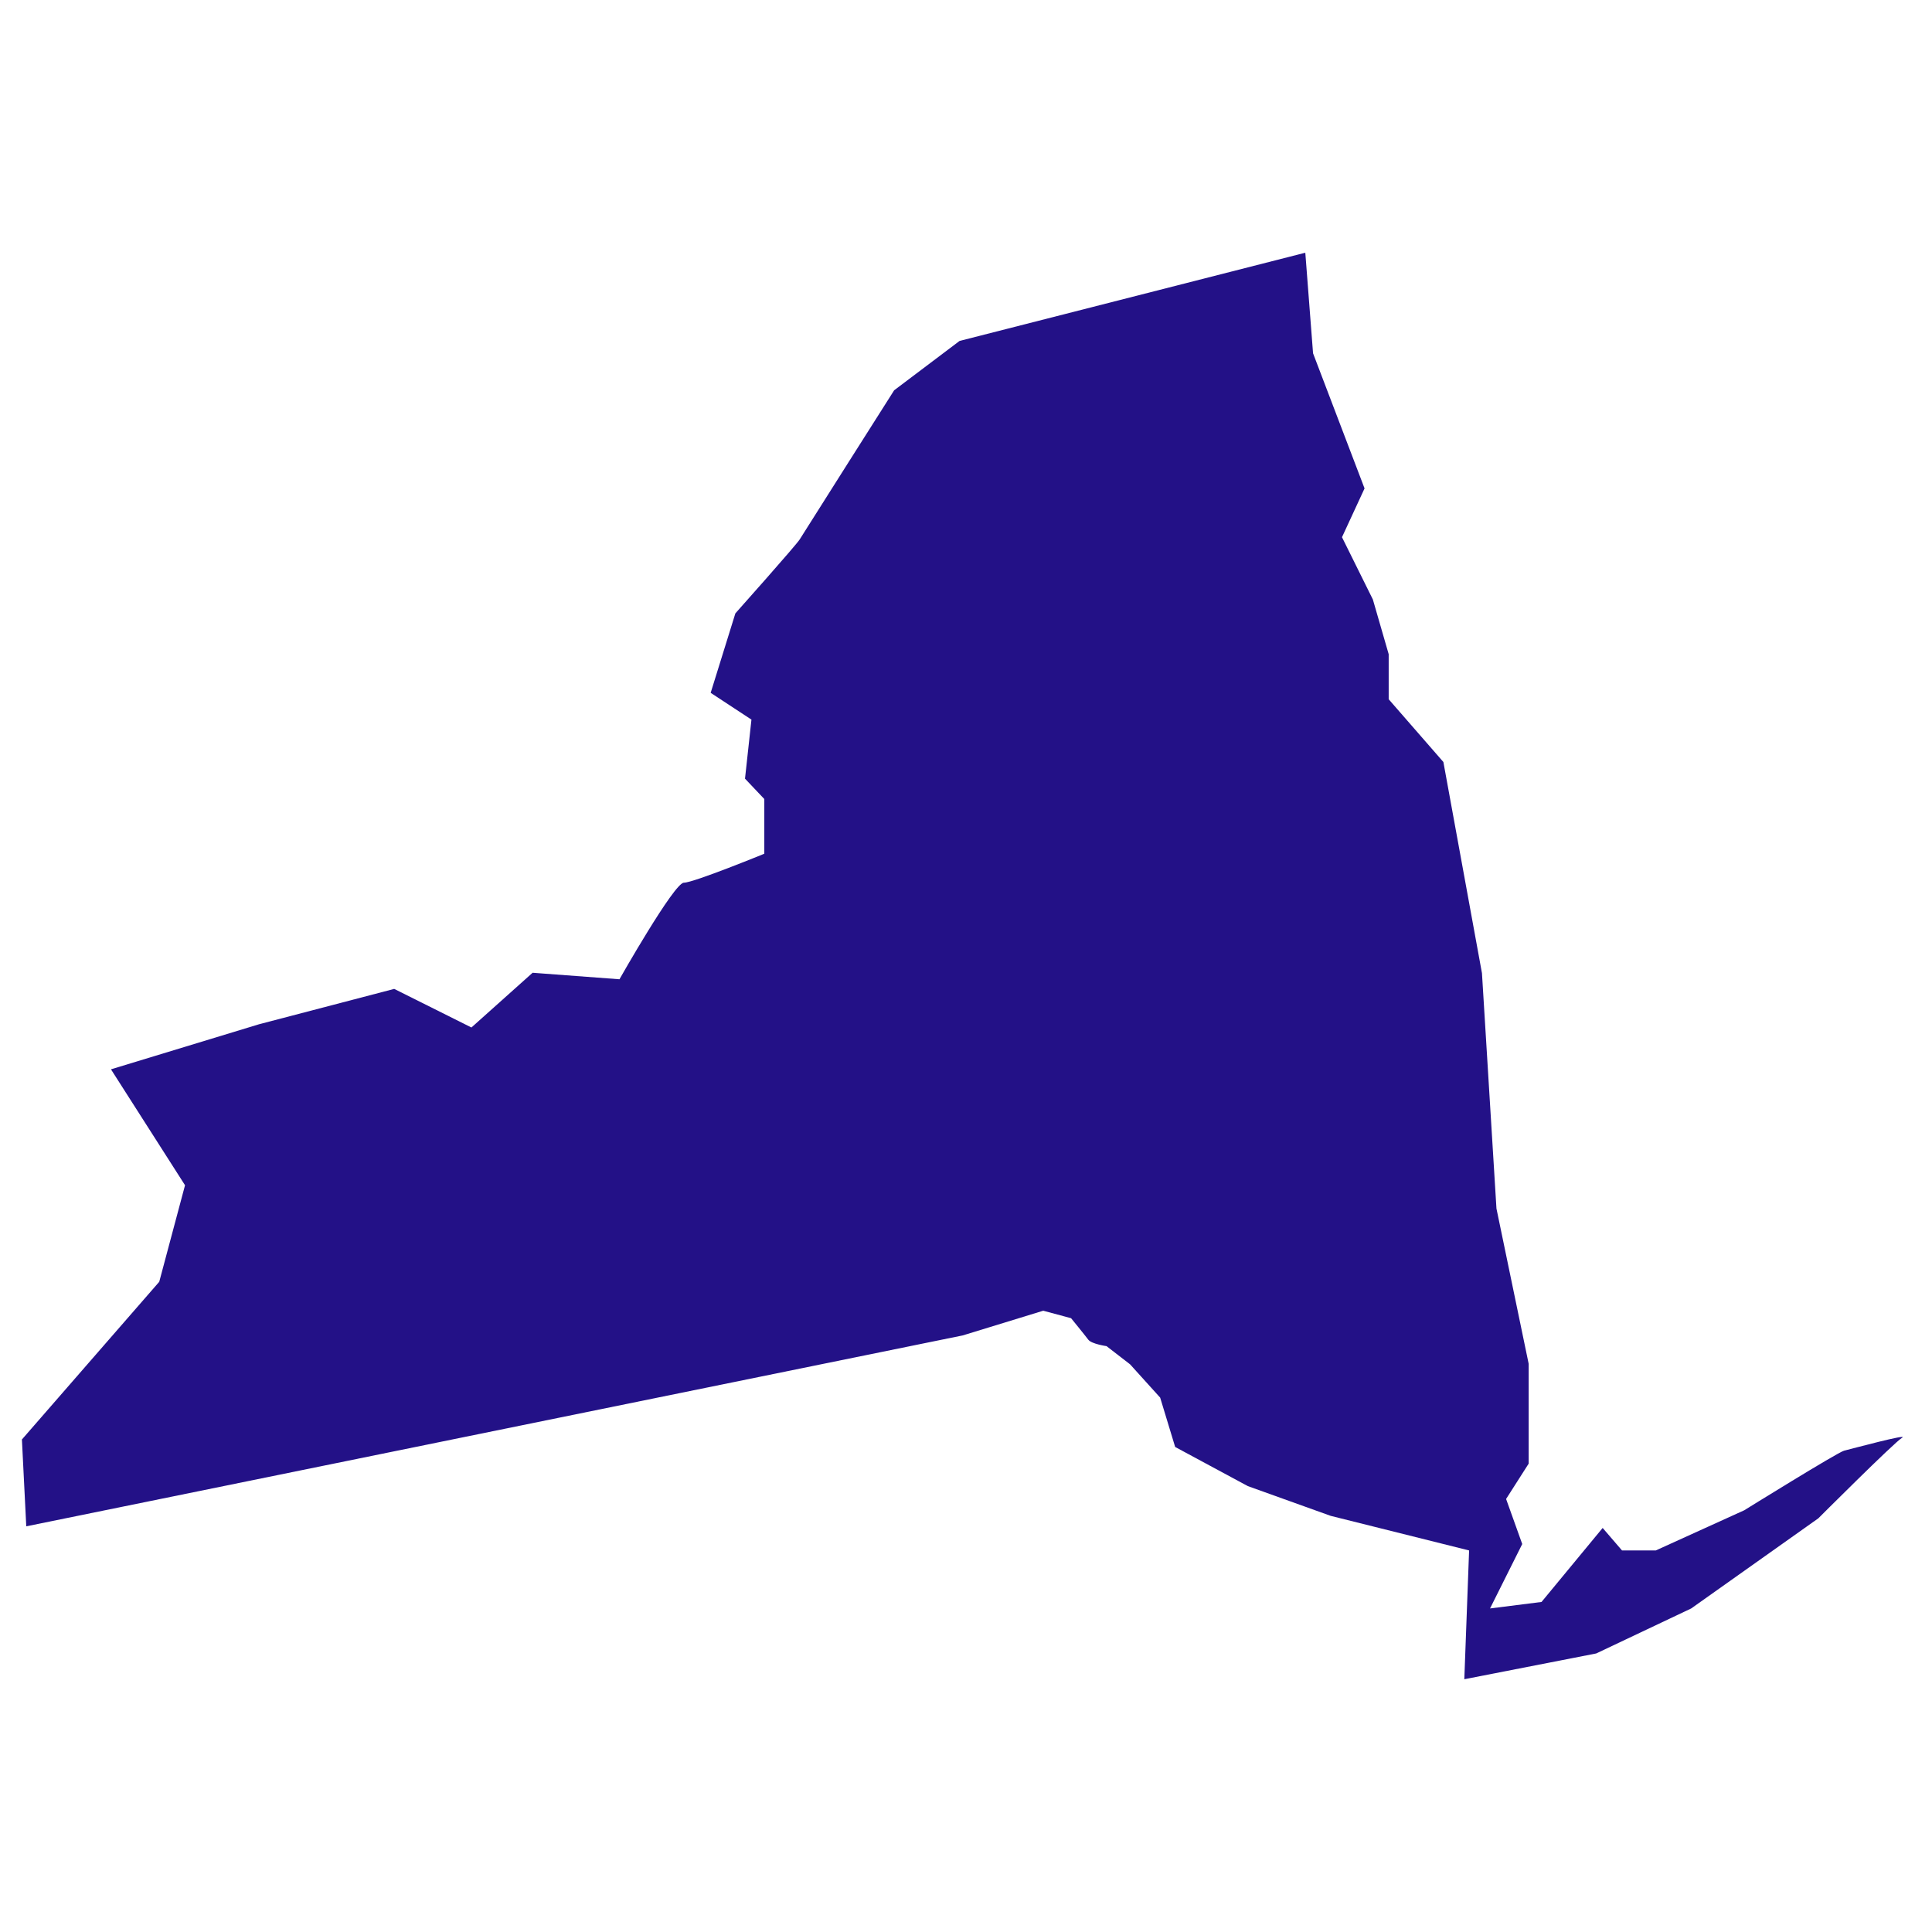 <svg xmlns="http://www.w3.org/2000/svg" xmlns:xlink="http://www.w3.org/1999/xlink" width="500" viewBox="0 0 375 375" height="500" preserveAspectRatio="xMidYMid meet"><defs><clipPath id="58f53c87d5"><path d="M 4.121 49.051 L 370 49.051 L 370 325.801 L 4.121 325.801 Z M 4.121 49.051 " clip-rule="nonzero"></path></clipPath></defs><rect x="-37.5" width="450" fill="#ffffff" y="-37.5" height="450" fill-opacity="1"></rect><rect x="-37.5" width="450" fill="#ffffff" y="-37.5" height="450" fill-opacity="1"></rect><g clip-path="url(#58f53c87d5)"><path fill="#231187" d="M 369.172 279.082 C 367.617 280.023 352.938 294.703 352.938 294.703 L 328.262 312.199 L 309.828 320.934 L 284.223 325.938 L 285.152 300.941 L 258.289 294.227 L 242.203 288.453 L 228.098 280.855 L 225.188 271.277 L 219.352 264.82 L 214.777 261.285 C 214.777 261.285 211.863 260.867 211.238 260.035 C 210.617 259.203 207.898 255.863 207.898 255.863 L 202.492 254.41 L 186.871 259.203 L 5.098 296.258 L 4.254 279.402 L 30.91 248.793 L 35.914 230.055 L 21.539 207.555 L 50.277 198.809 L 76.516 191.945 L 91.504 199.434 L 103.379 188.812 L 120.238 190.074 C 120.238 190.074 130.855 171.332 132.738 171.332 C 134.613 171.332 148.352 165.707 148.352 165.707 L 148.352 155.09 L 144.605 151.137 L 145.855 139.676 L 137.941 134.477 L 142.734 119.059 C 142.734 119.059 154.602 105.738 155.223 104.699 C 155.848 103.66 173.551 75.758 173.551 75.758 L 186.25 66.176 L 253.359 49.051 L 254.863 68.574 L 264.859 94.801 L 260.48 104.27 L 266.473 116.359 L 269.543 126.977 L 269.543 135.723 L 280.16 147.906 L 287.648 188.887 L 290.461 234.578 L 296.715 264.723 L 296.715 284.086 L 292.332 290.949 L 295.465 299.695 L 289.215 312.199 L 299.211 310.938 L 311.074 296.574 L 314.832 300.941 L 321.387 300.941 L 338.562 293.141 C 338.562 293.141 356.68 281.895 357.93 281.578 C 359.176 281.273 370.738 278.152 369.172 279.082 " fill-opacity="1" fill-rule="nonzero"></path></g></svg>